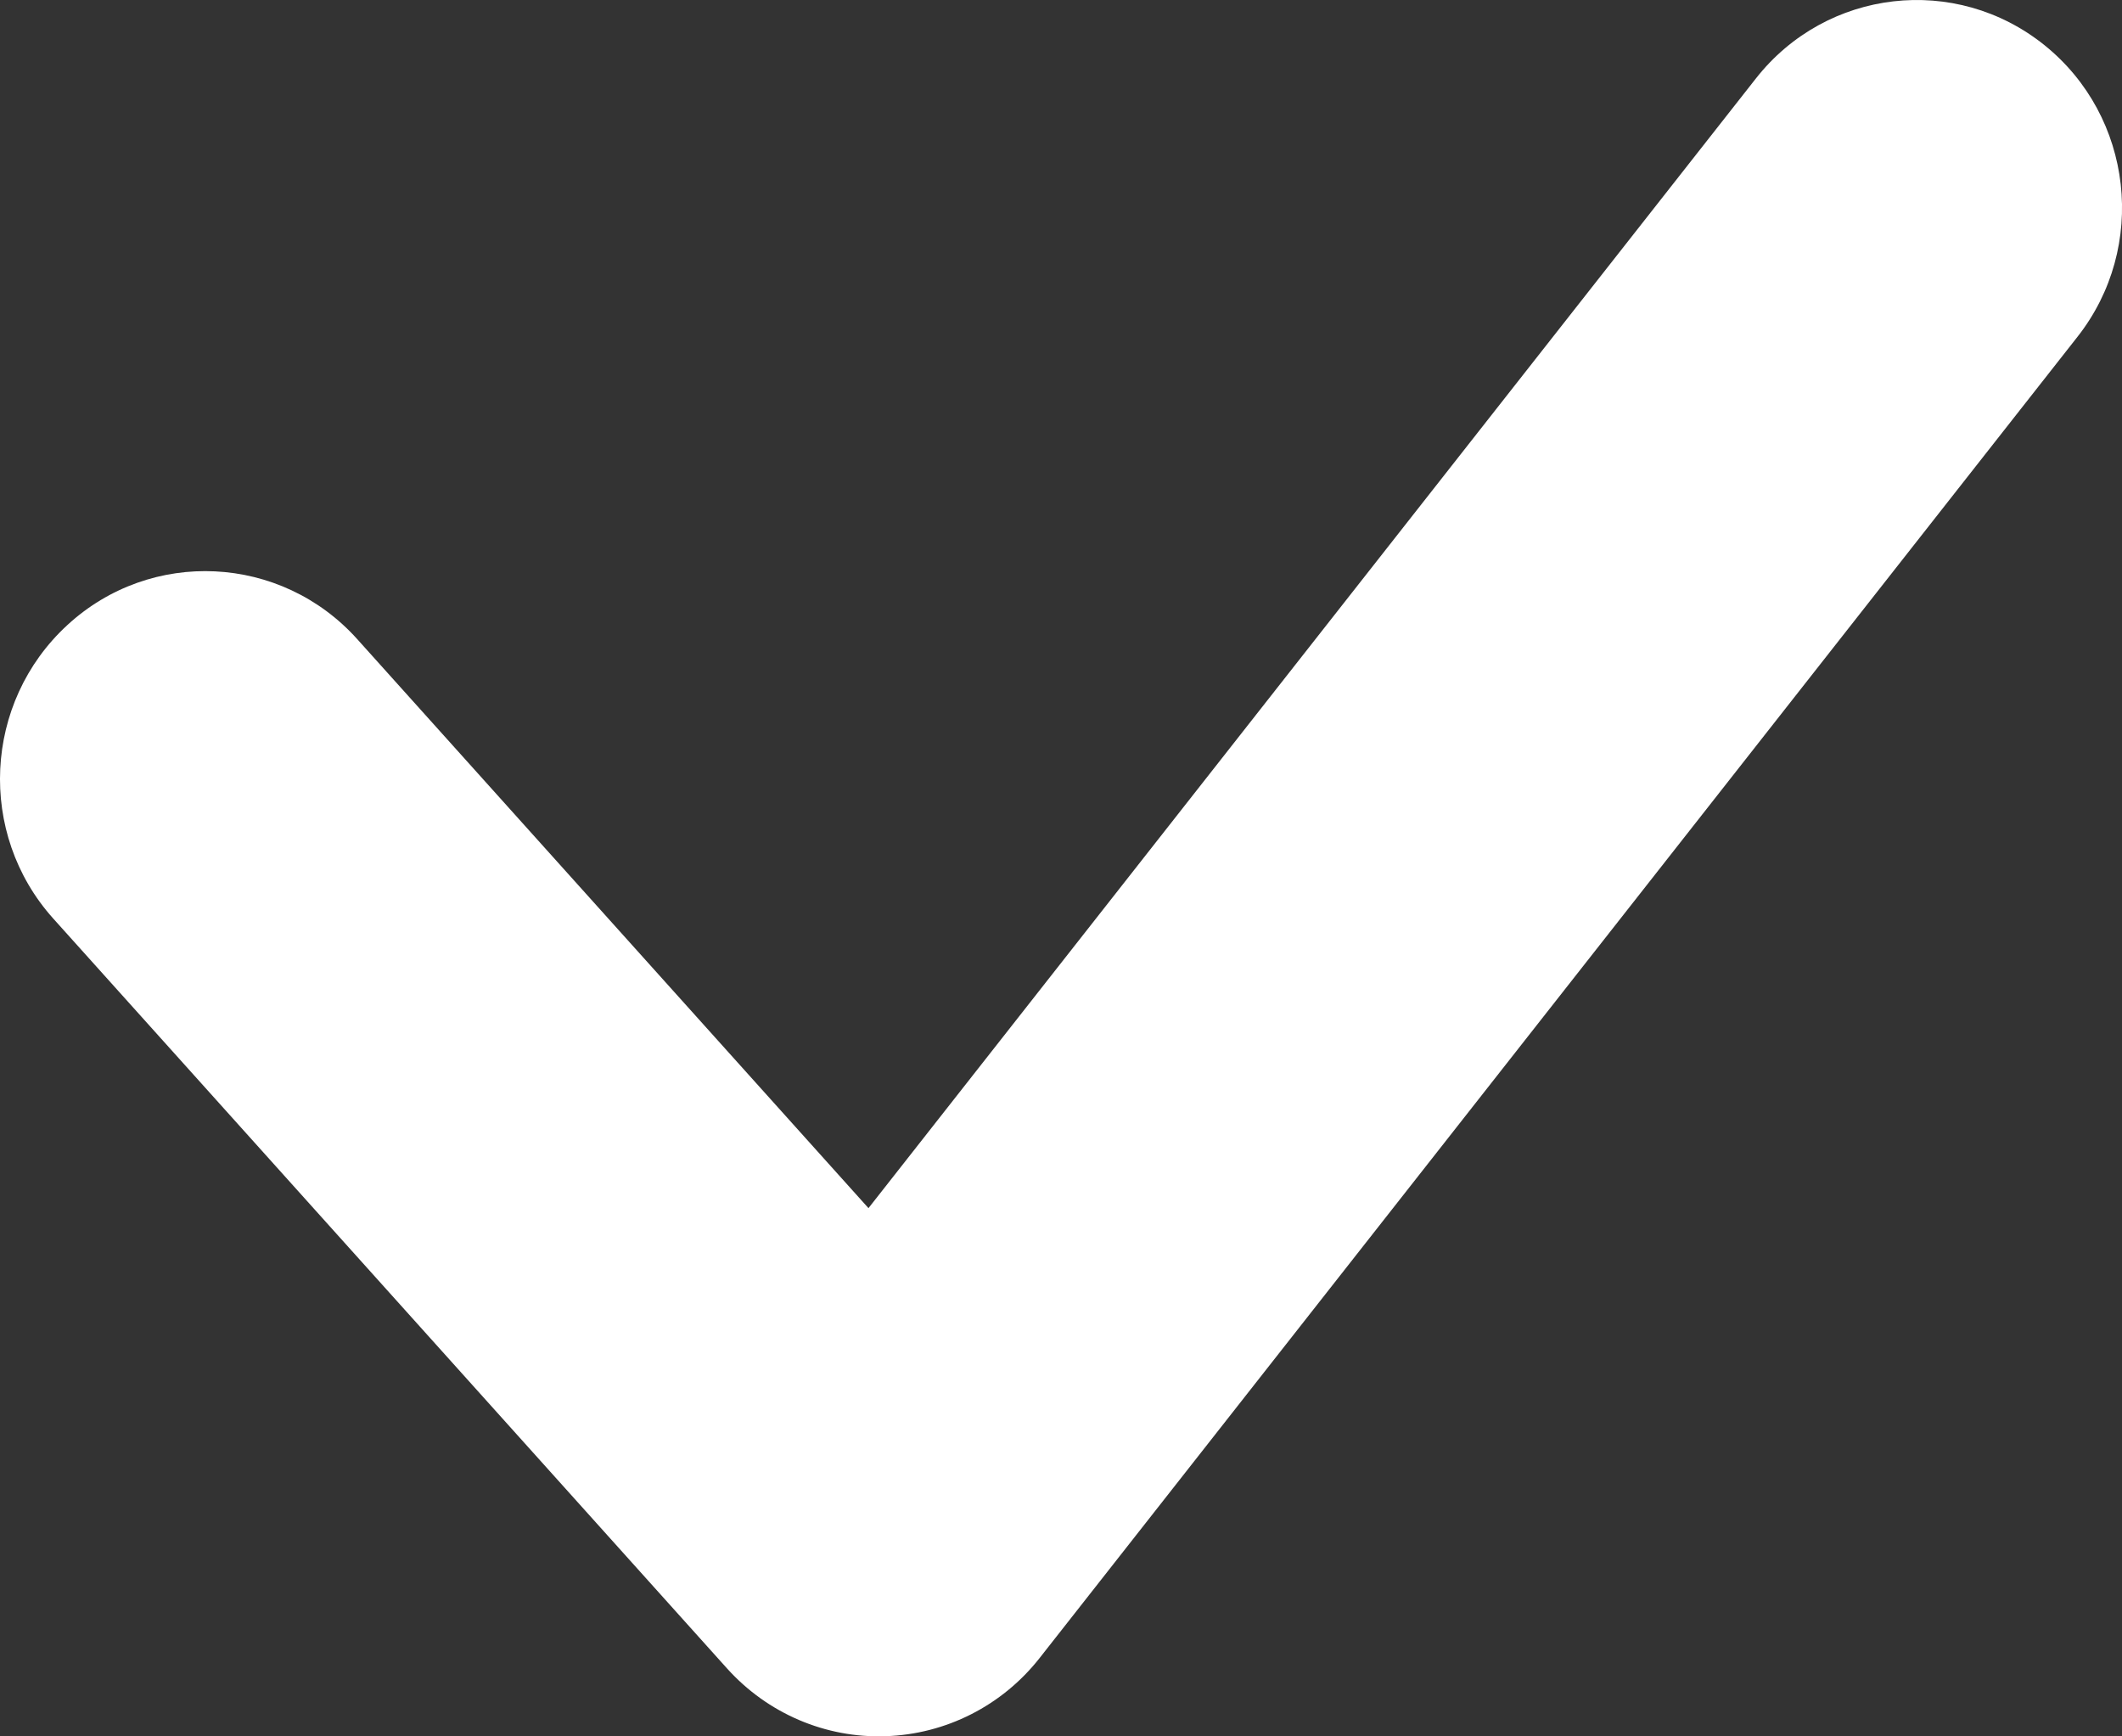 <svg width="11" height="9" viewBox="0 0 11 9" fill="none" xmlns="http://www.w3.org/2000/svg">
<rect x="0" y="0" width="11" height="9" fill="#333333" stroke="none"/>
<path d="M0.349 3.24C0.783 2.84 1.457 2.873 1.852 3.313L4.502 6.262L9.102 0.407C9.468 -0.059 10.138 -0.136 10.598 0.234C11.058 0.604 11.135 1.281 10.769 1.746L5.389 8.594C5.195 8.841 4.903 8.989 4.591 8.999C4.279 9.01 3.979 8.881 3.769 8.648L0.276 4.761C-0.119 4.321 -0.086 3.64 0.349 3.24Z" fill="white"/>
</svg>
